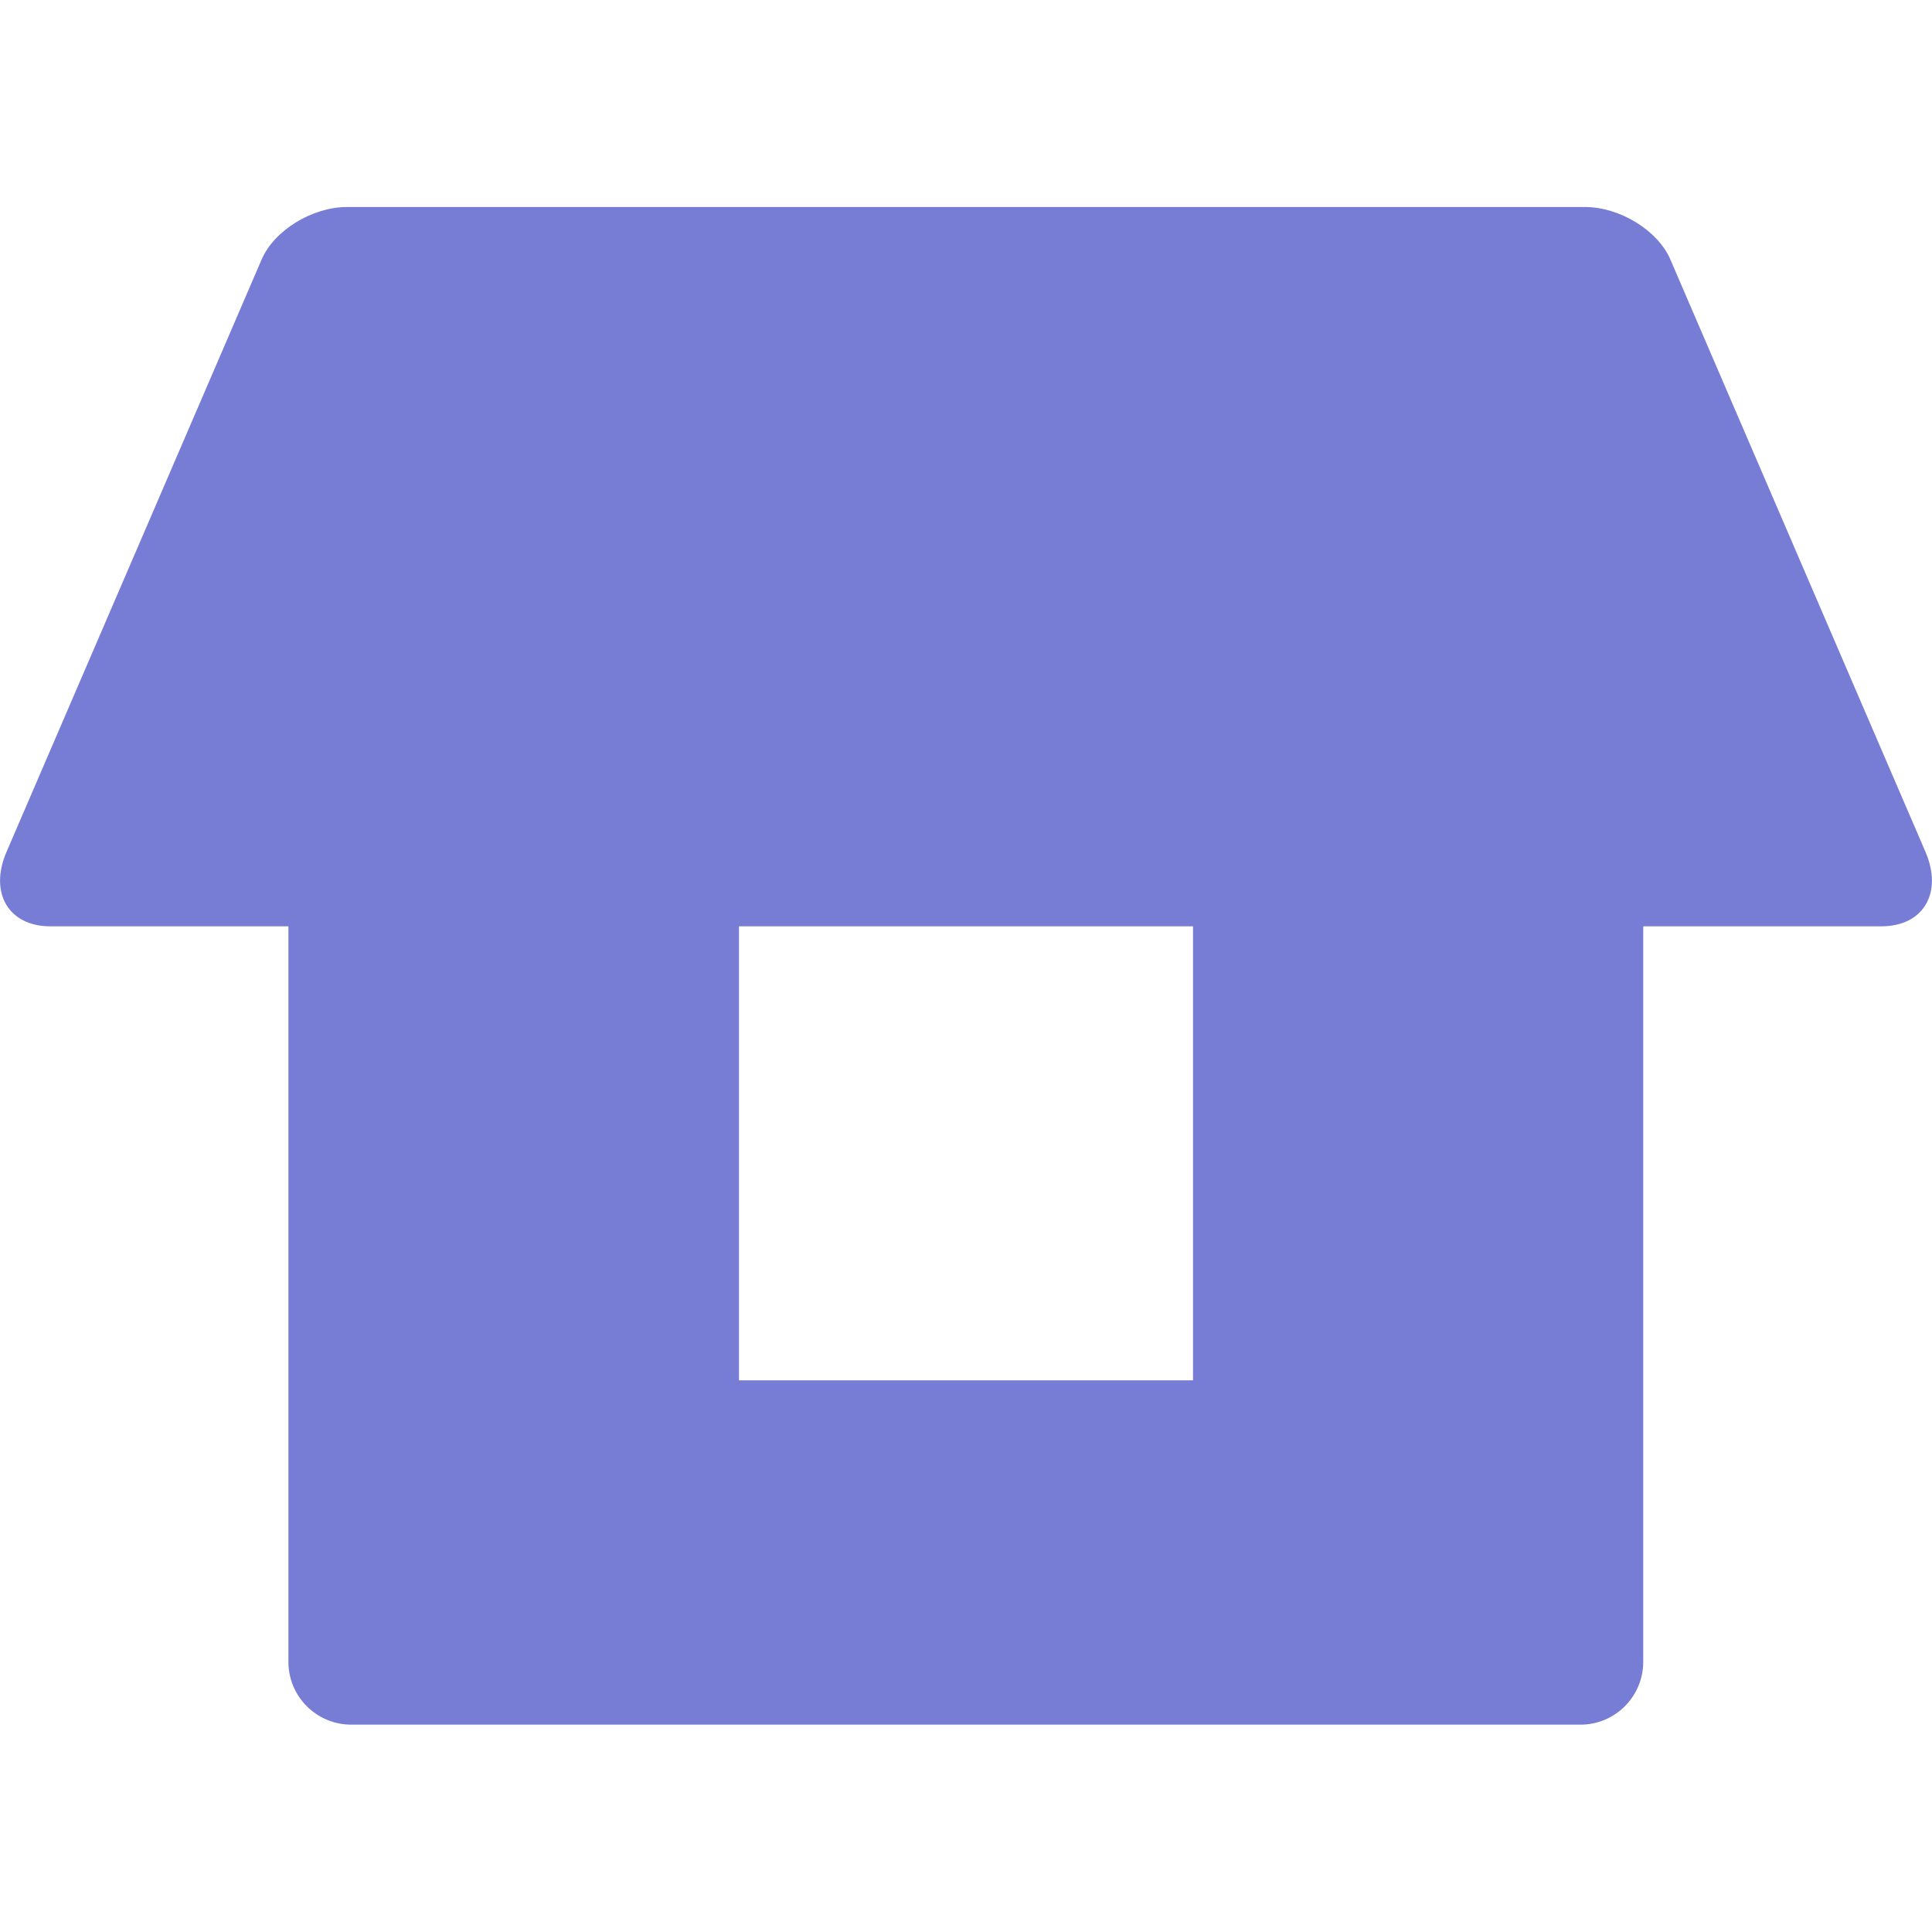 <svg xmlns="http://www.w3.org/2000/svg" width="56" height="56" viewBox="0 0 56 56"><path fill="none" d="M0 0h56v56H0z"/><path fill="#777CD5" d="M55.81 24.69L48.42 7.53C48.06 6.68 46.95 6 45.94 6H10.06c-1.01 0-2.12.68-2.48 1.53L.19 24.69c-.51 1.18.05 2.16 1.27 2.16h6.9v21.32c0 1.01.82 1.82 1.82 1.82H45.81c1.01 0 1.82-.82 1.82-1.82V26.85h6.9c1.23 0 1.79-.98 1.28-2.16zM34.58 40.01H21.42V26.85h13.16v13.16z"/></svg>